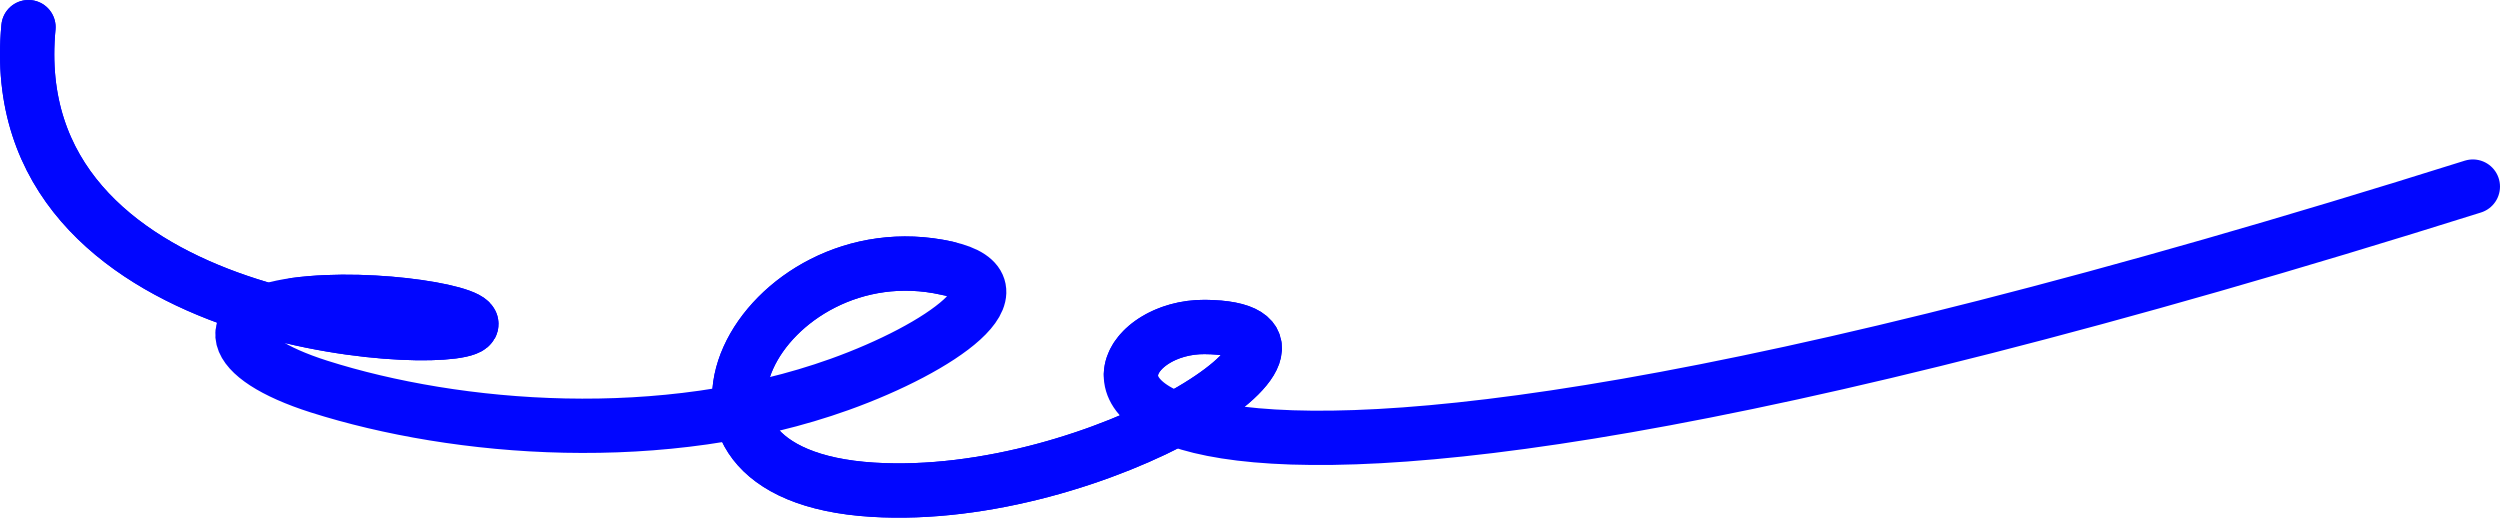 <?xml version="1.0" encoding="UTF-8"?> <svg xmlns="http://www.w3.org/2000/svg" viewBox="0 0 2117.86 438.53"><defs><style>.cls-1{fill:none;stroke:#0106ff;stroke-linecap:round;stroke-width:46px;}</style></defs><g id="Слой_2" data-name="Слой 2"><g id="Graphic_Element" data-name="Graphic Element"><path class="cls-1" d="M24.11,23C0,277,375.3,296.16,398.15,276.57c12.78-11-81.37-27.2-147.56-18.35s-59.8,44,19.8,69.3c116.6,37,291.53,51.69,440.88-1.86,85.91-30.81,160.3-82.93,90.8-98.47C646.15,192.31,530.6,401.93,739.26,414.86,930.58,426.71,1158.88,278.19,1020.63,277c-125.56-1.09-185,277.11,1074.23-118.93"></path><path class="cls-1" d="M250.59,258.22c66.19-8.85,160.34,7.39,147.56,18.35C375.3,296.16,0,277,24.11,23m778,204.19C646.15,192.31,530.6,401.93,739.26,414.86,930.58,426.71,1158.88,278.19,1020.63,277c-33.25-.29-61.87,19-62.58,40.19"></path></g></g></svg> 